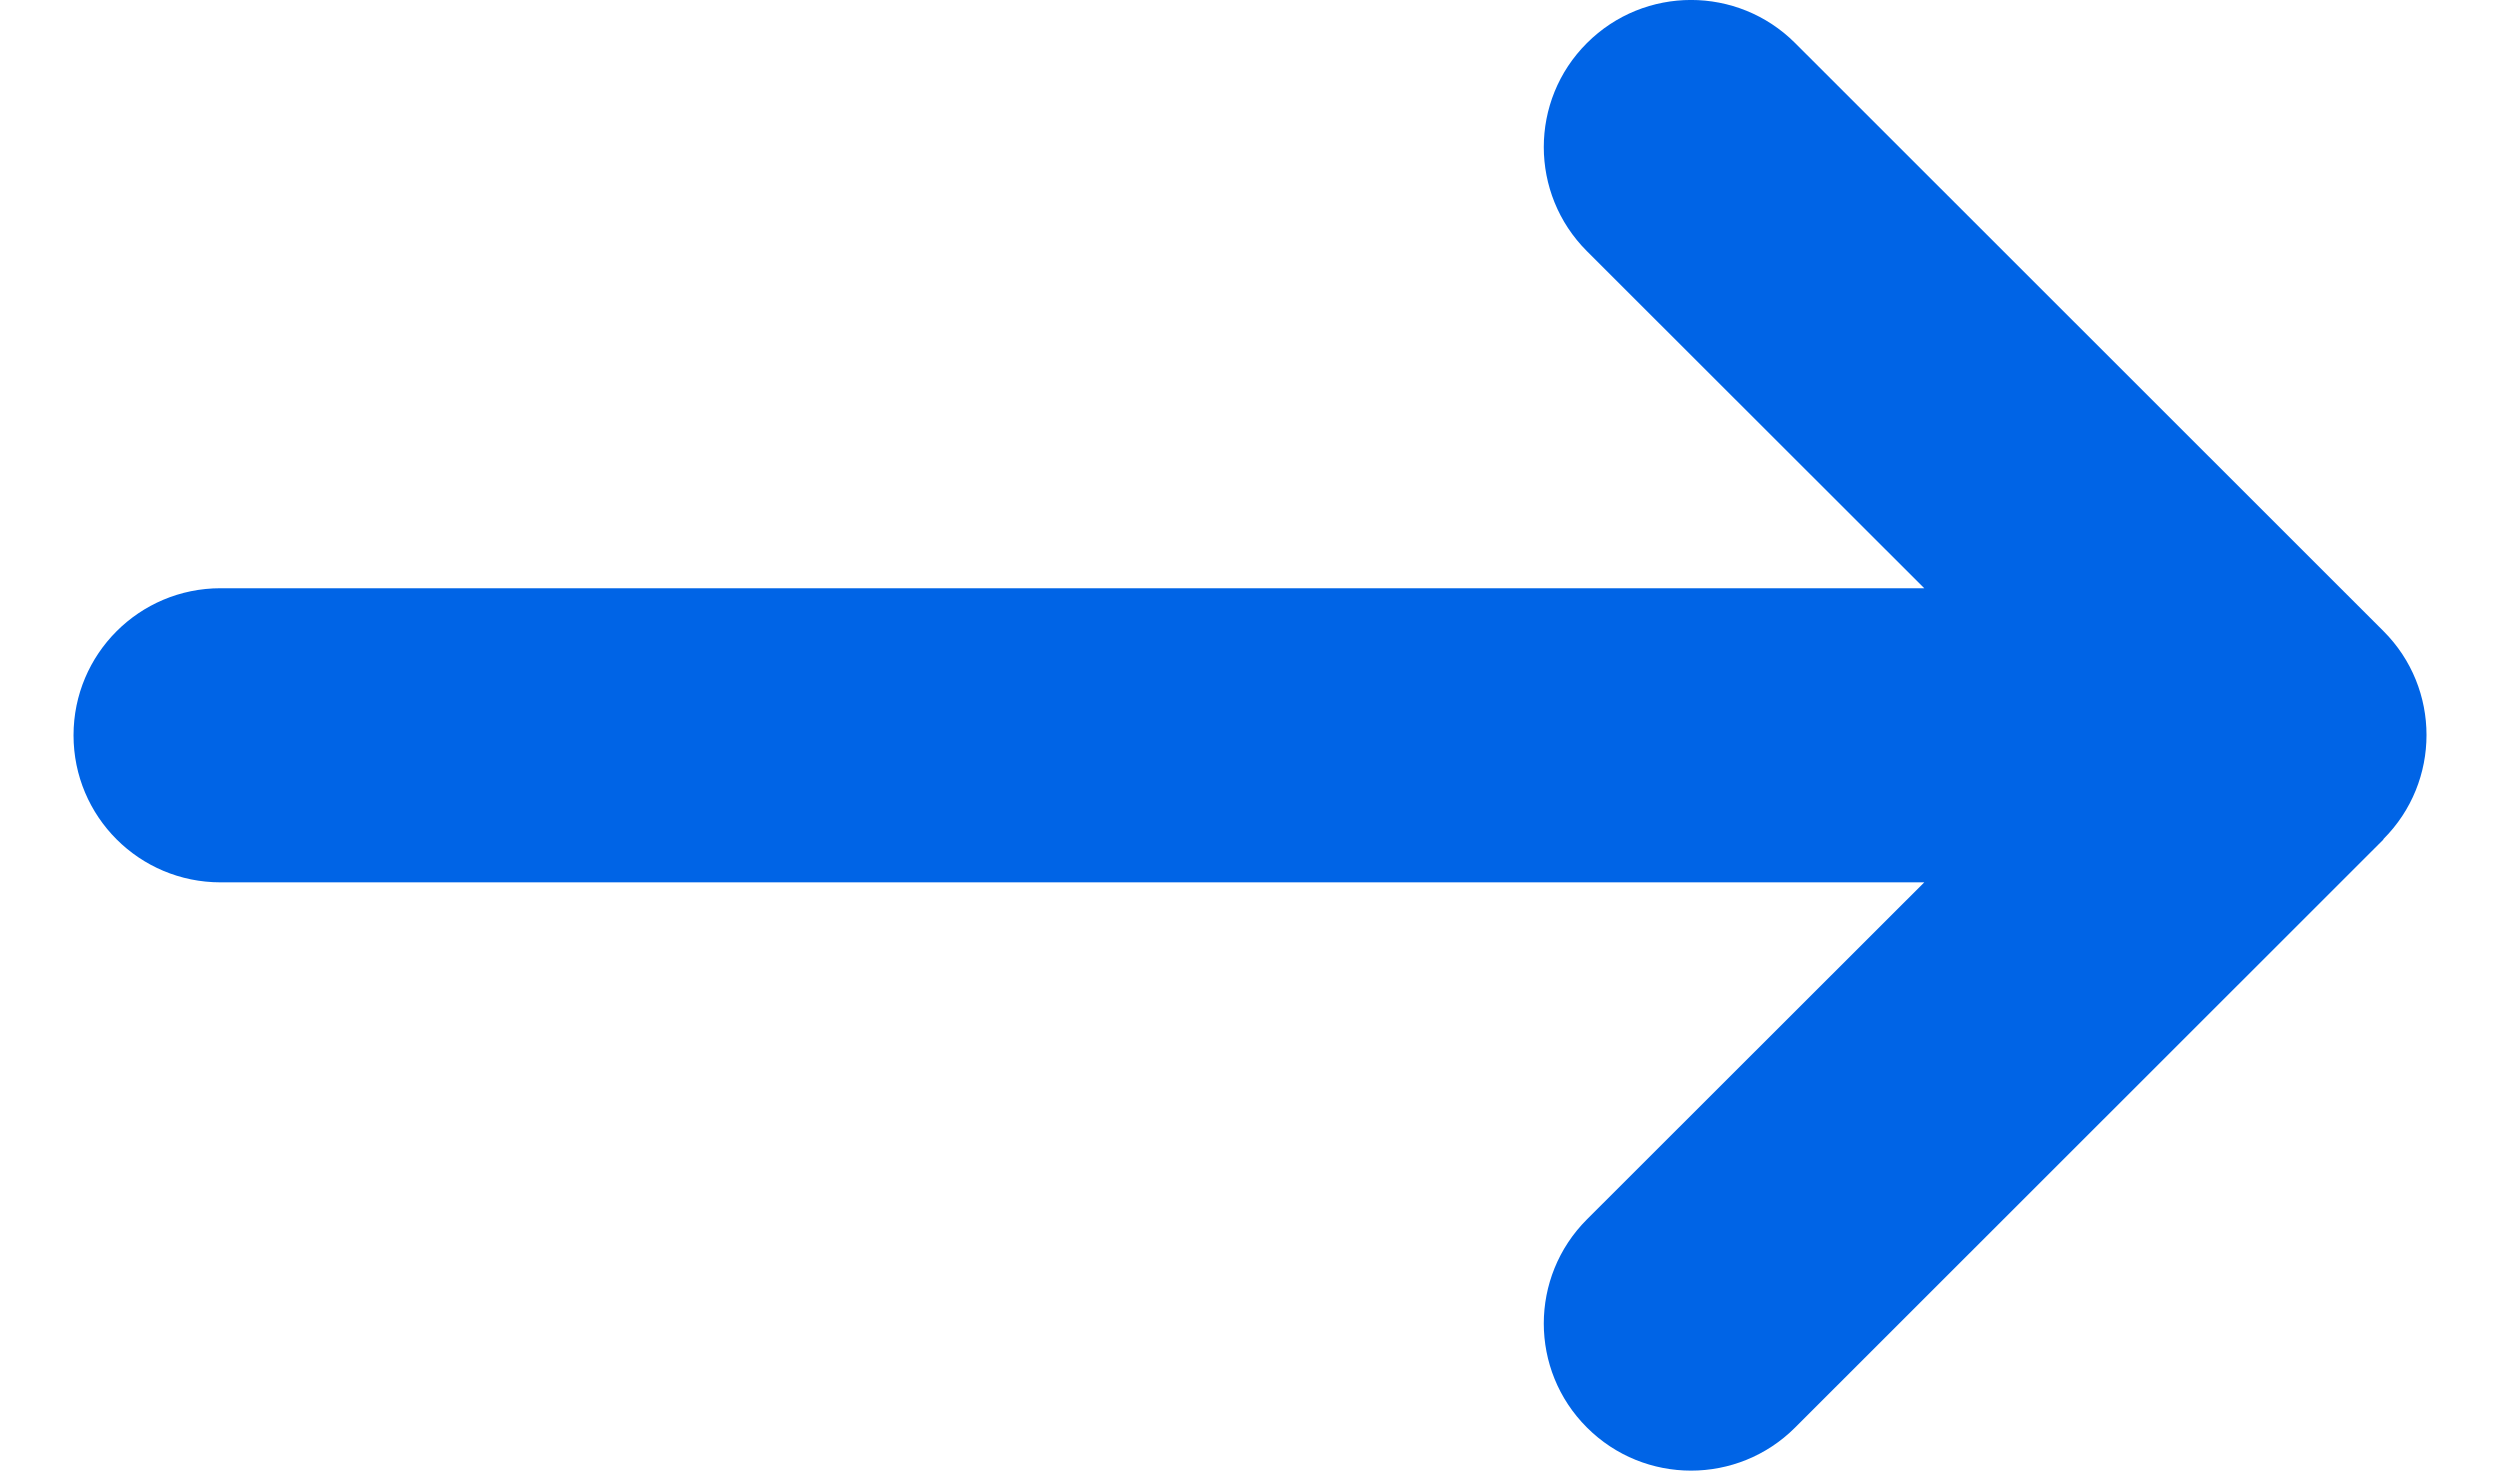 <svg width="17" height="10" viewBox="0 0 17 10" fill="none" xmlns="http://www.w3.org/2000/svg">
<path d="M16.207 5.706C16.598 5.315 16.598 4.681 16.207 4.291L12.207 0.293C11.816 -0.098 11.182 -0.098 10.791 0.293C10.4 0.683 10.4 1.317 10.791 1.708L13.085 4H1.5C0.947 4 0.5 4.447 0.5 5C0.5 5.553 0.947 6 1.5 6H13.085L10.791 8.292C10.4 8.683 10.4 9.317 10.791 9.707C11.182 10.098 11.816 10.098 12.207 9.707L16.207 5.709V5.706Z" fill="#0064E6"/>
</svg>
